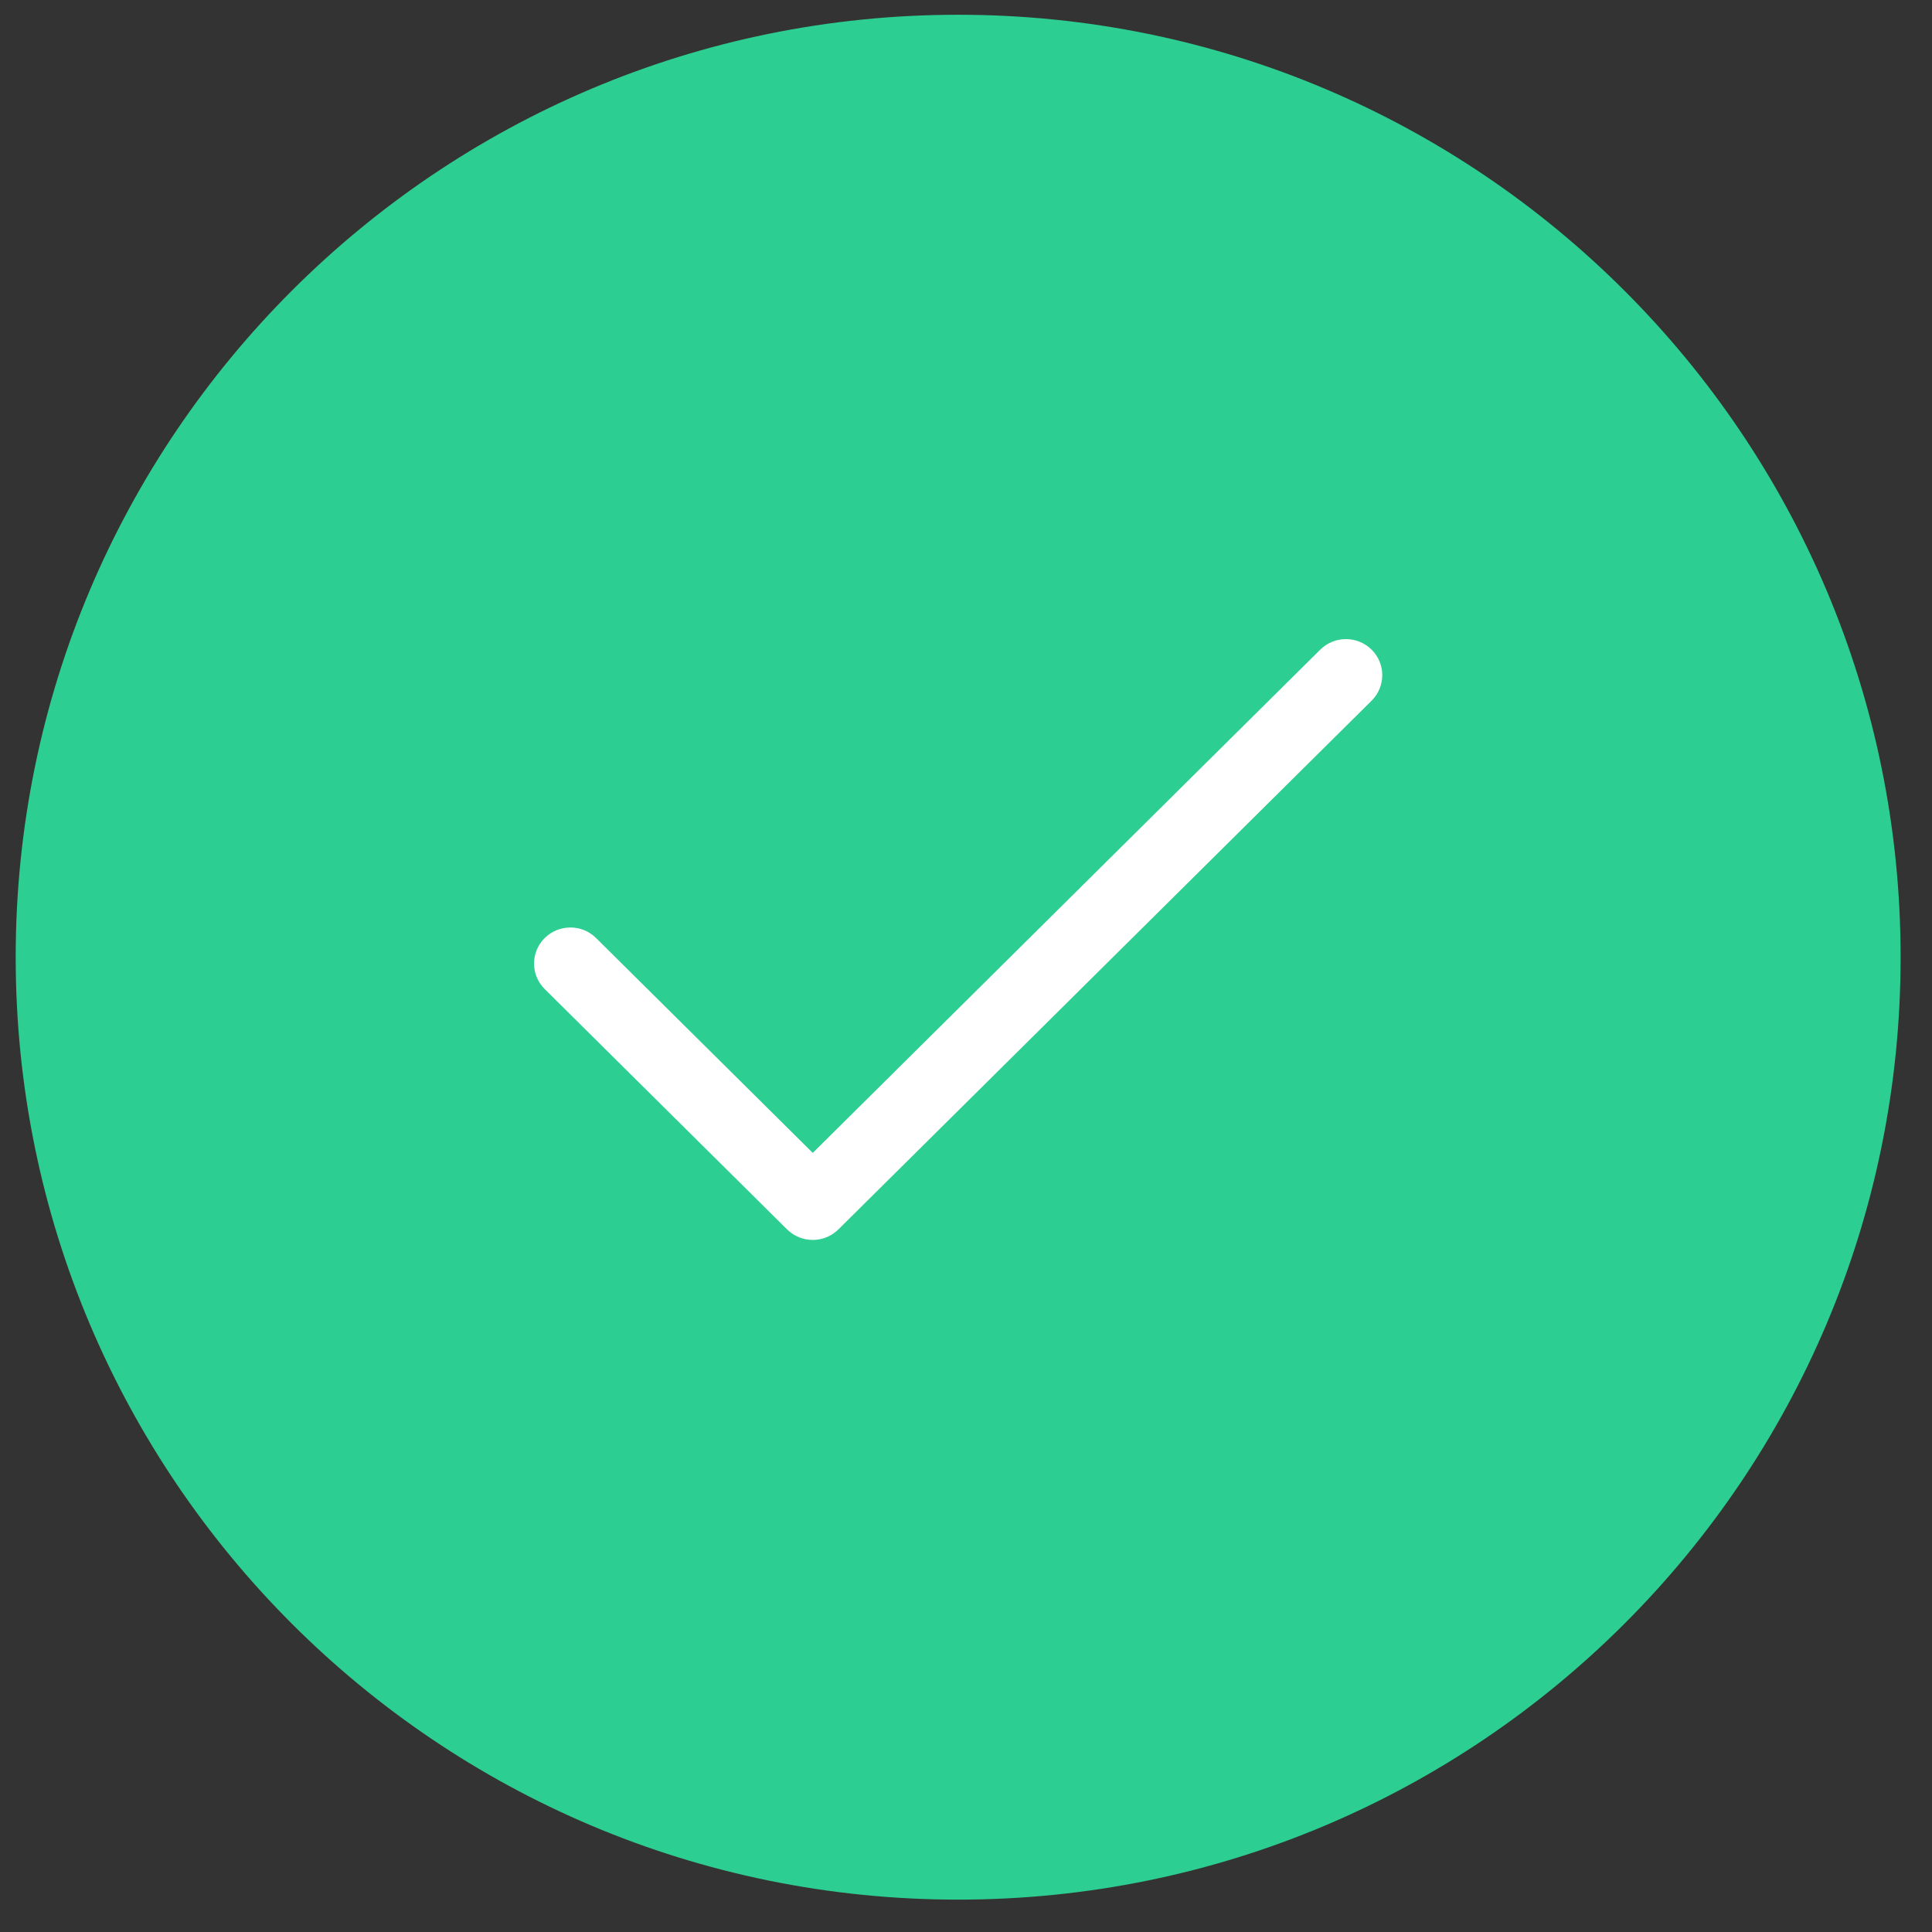 <svg width="41" height="41" viewBox="0 0 41 41" fill="none" xmlns="http://www.w3.org/2000/svg">
<rect x="0" y="0" width="41" height="41" fill="#333333" stroke="none"/>
<path d="M0.333 20.313C0.333 9.267 9.288 0.313 20.334 0.313C31.379 0.313 40.334 9.267 40.334 20.313C40.334 31.359 31.379 40.313 20.334 40.313C9.288 40.313 0.333 31.359 0.333 20.313Z" fill="#2DCE92"/>
<path fill-rule="evenodd" clip-rule="evenodd" d="M29.108 13.787C29.409 14.086 29.409 14.57 29.108 14.869L17.793 26.089C17.492 26.388 17.004 26.388 16.702 26.089L11.559 20.989C11.258 20.69 11.258 20.206 11.559 19.907C11.861 19.608 12.349 19.608 12.65 19.907L17.248 24.466L28.017 13.787C28.318 13.488 28.806 13.488 29.108 13.787Z" fill="white"/>
</svg>

